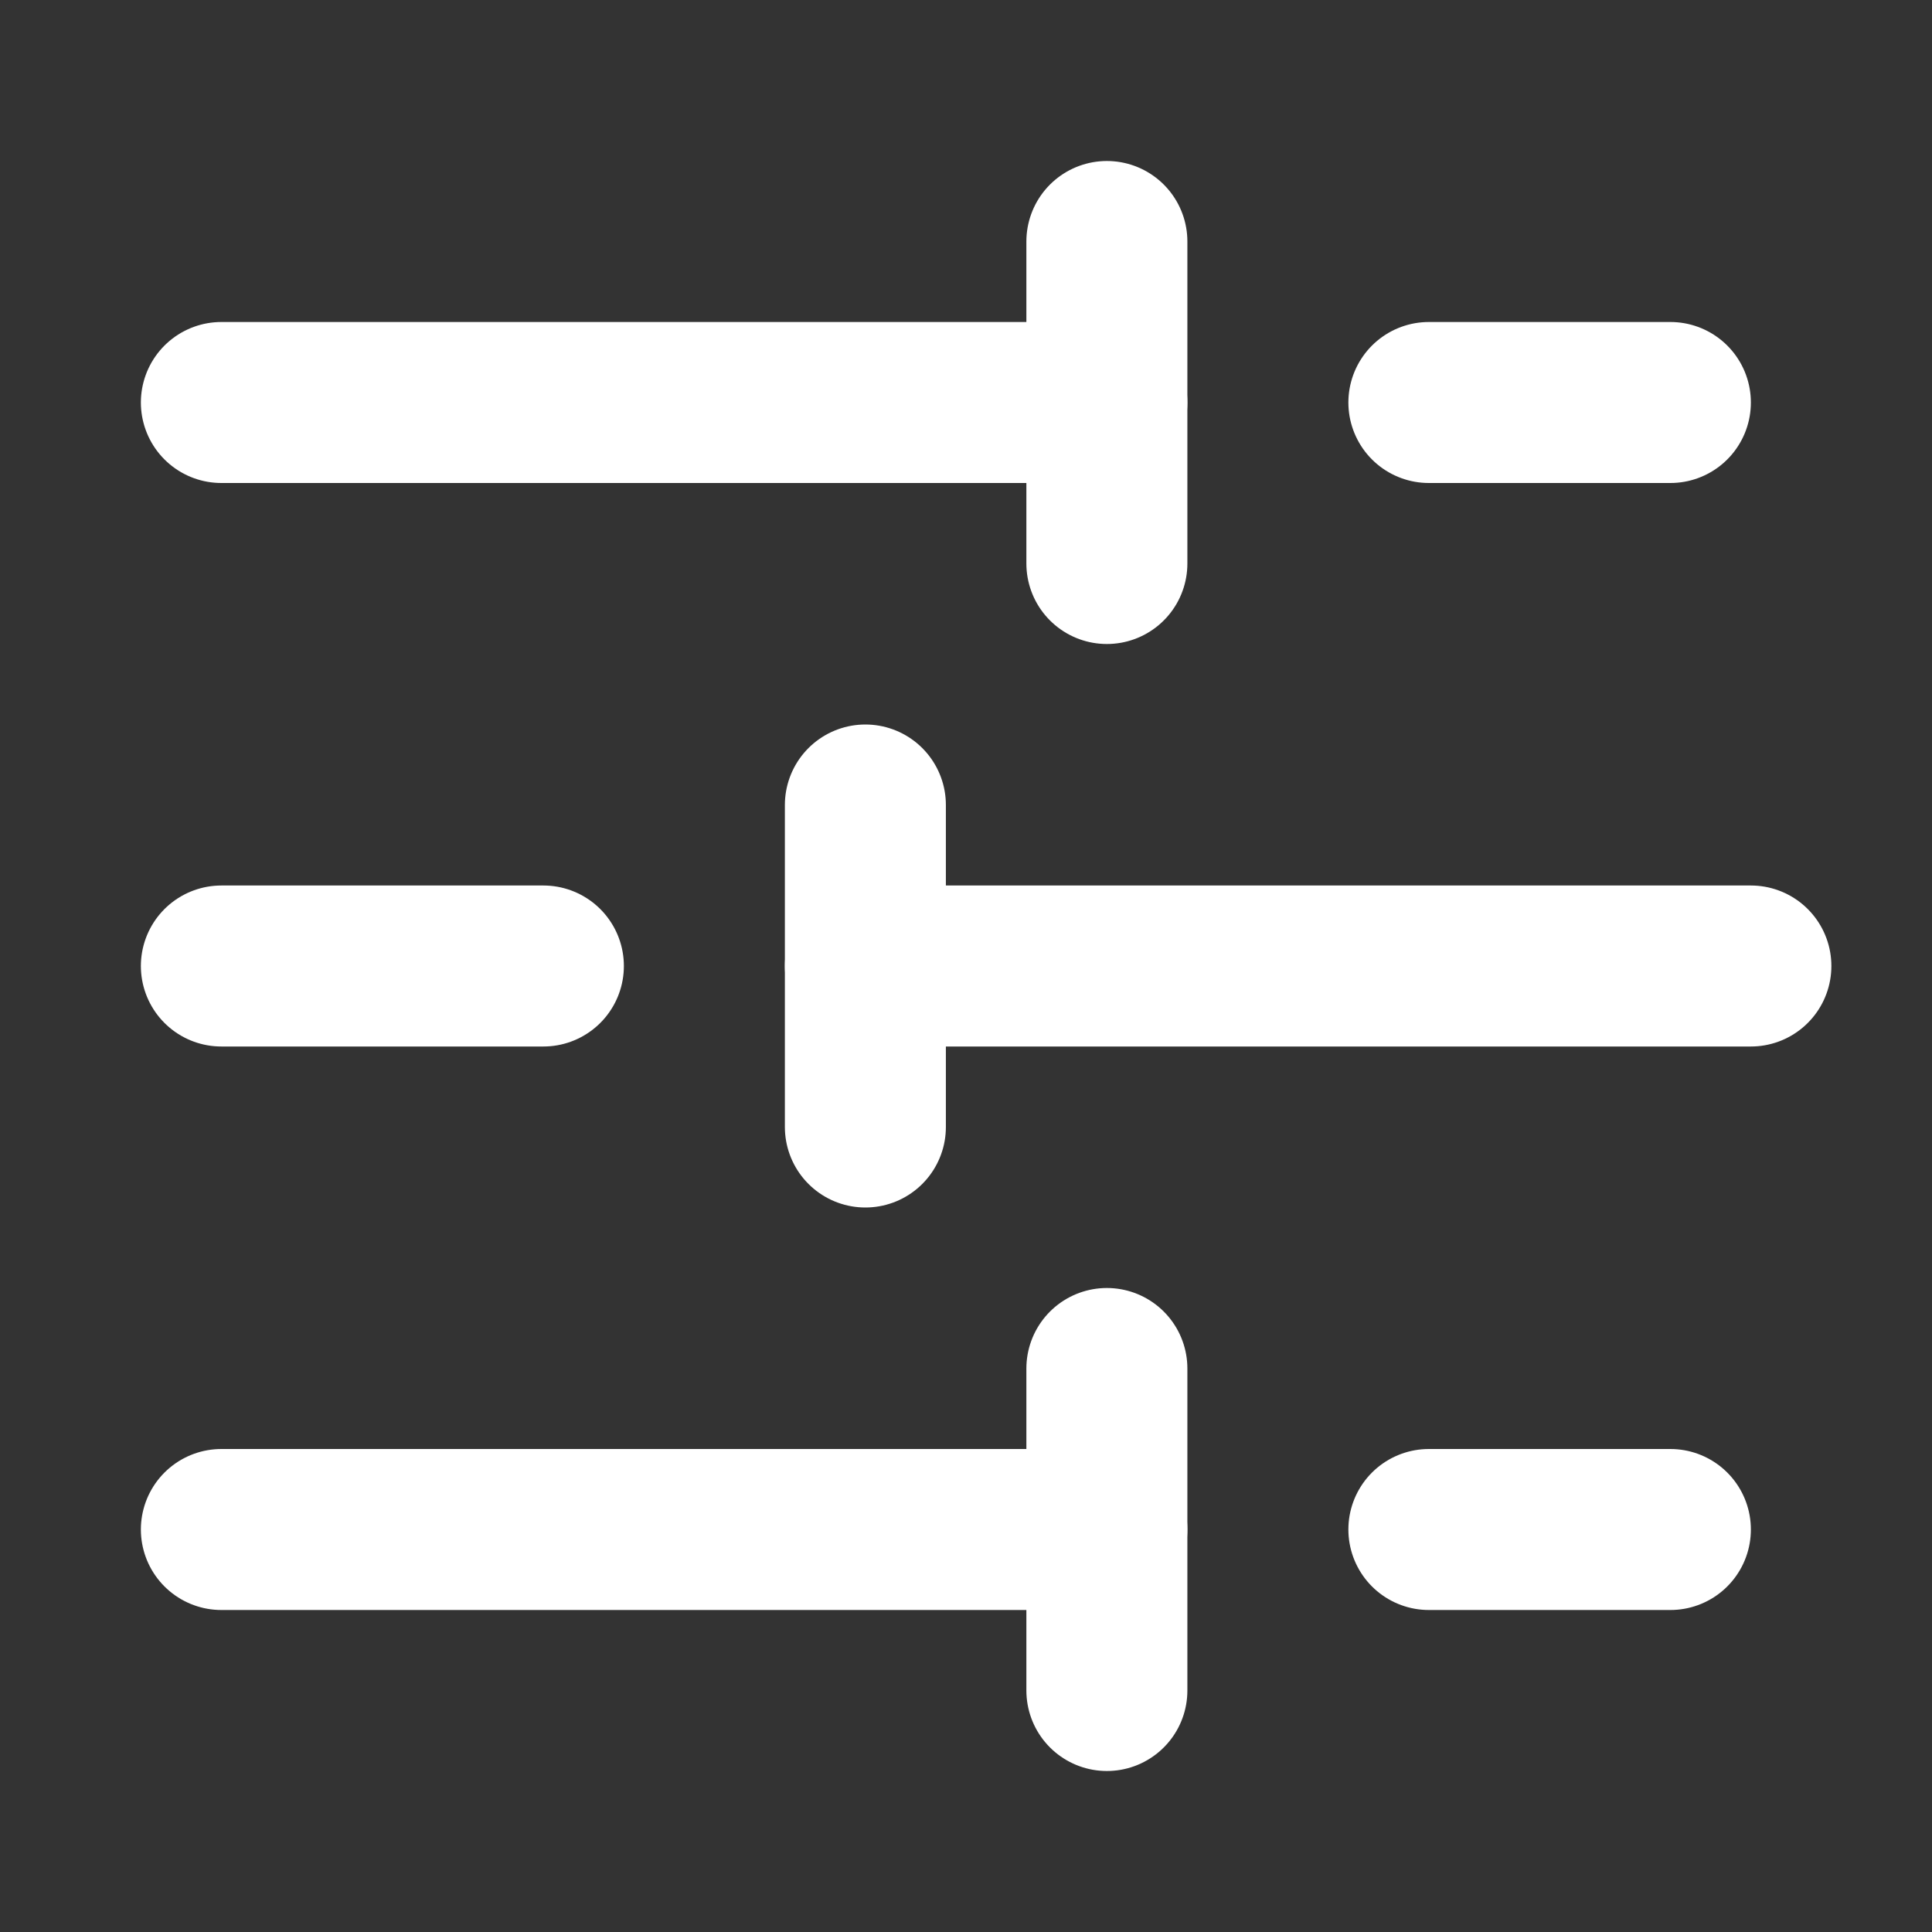 <svg width="48" height="48" viewBox="0 0 48 48" fill="none" xmlns="http://www.w3.org/2000/svg">
<rect x="0" y="0" width="48" height="48" fill="#333333" stroke="none"/>
<path d="M41.5 10H35.5" stroke="white" stroke-width="4" stroke-linecap="round" stroke-linejoin="round"/>
<path d="M27.5 6V14" stroke="white" stroke-width="4" stroke-linecap="round" stroke-linejoin="round"/>
<path d="M27.5 10H5.5" stroke="white" stroke-width="4" stroke-linecap="round" stroke-linejoin="round"/>
<path d="M13.5 24H5.5" stroke="white" stroke-width="4" stroke-linecap="round" stroke-linejoin="round"/>
<path d="M21.5 20V28" stroke="white" stroke-width="4" stroke-linecap="round" stroke-linejoin="round"/>
<path d="M43.5 24H21.5" stroke="white" stroke-width="4" stroke-linecap="round" stroke-linejoin="round"/>
<path d="M41.5 38H35.5" stroke="white" stroke-width="4" stroke-linecap="round" stroke-linejoin="round"/>
<path d="M27.5 34V42" stroke="white" stroke-width="4" stroke-linecap="round" stroke-linejoin="round"/>
<path d="M27.5 38H5.5" stroke="white" stroke-width="4" stroke-linecap="round" stroke-linejoin="round"/>
</svg>
